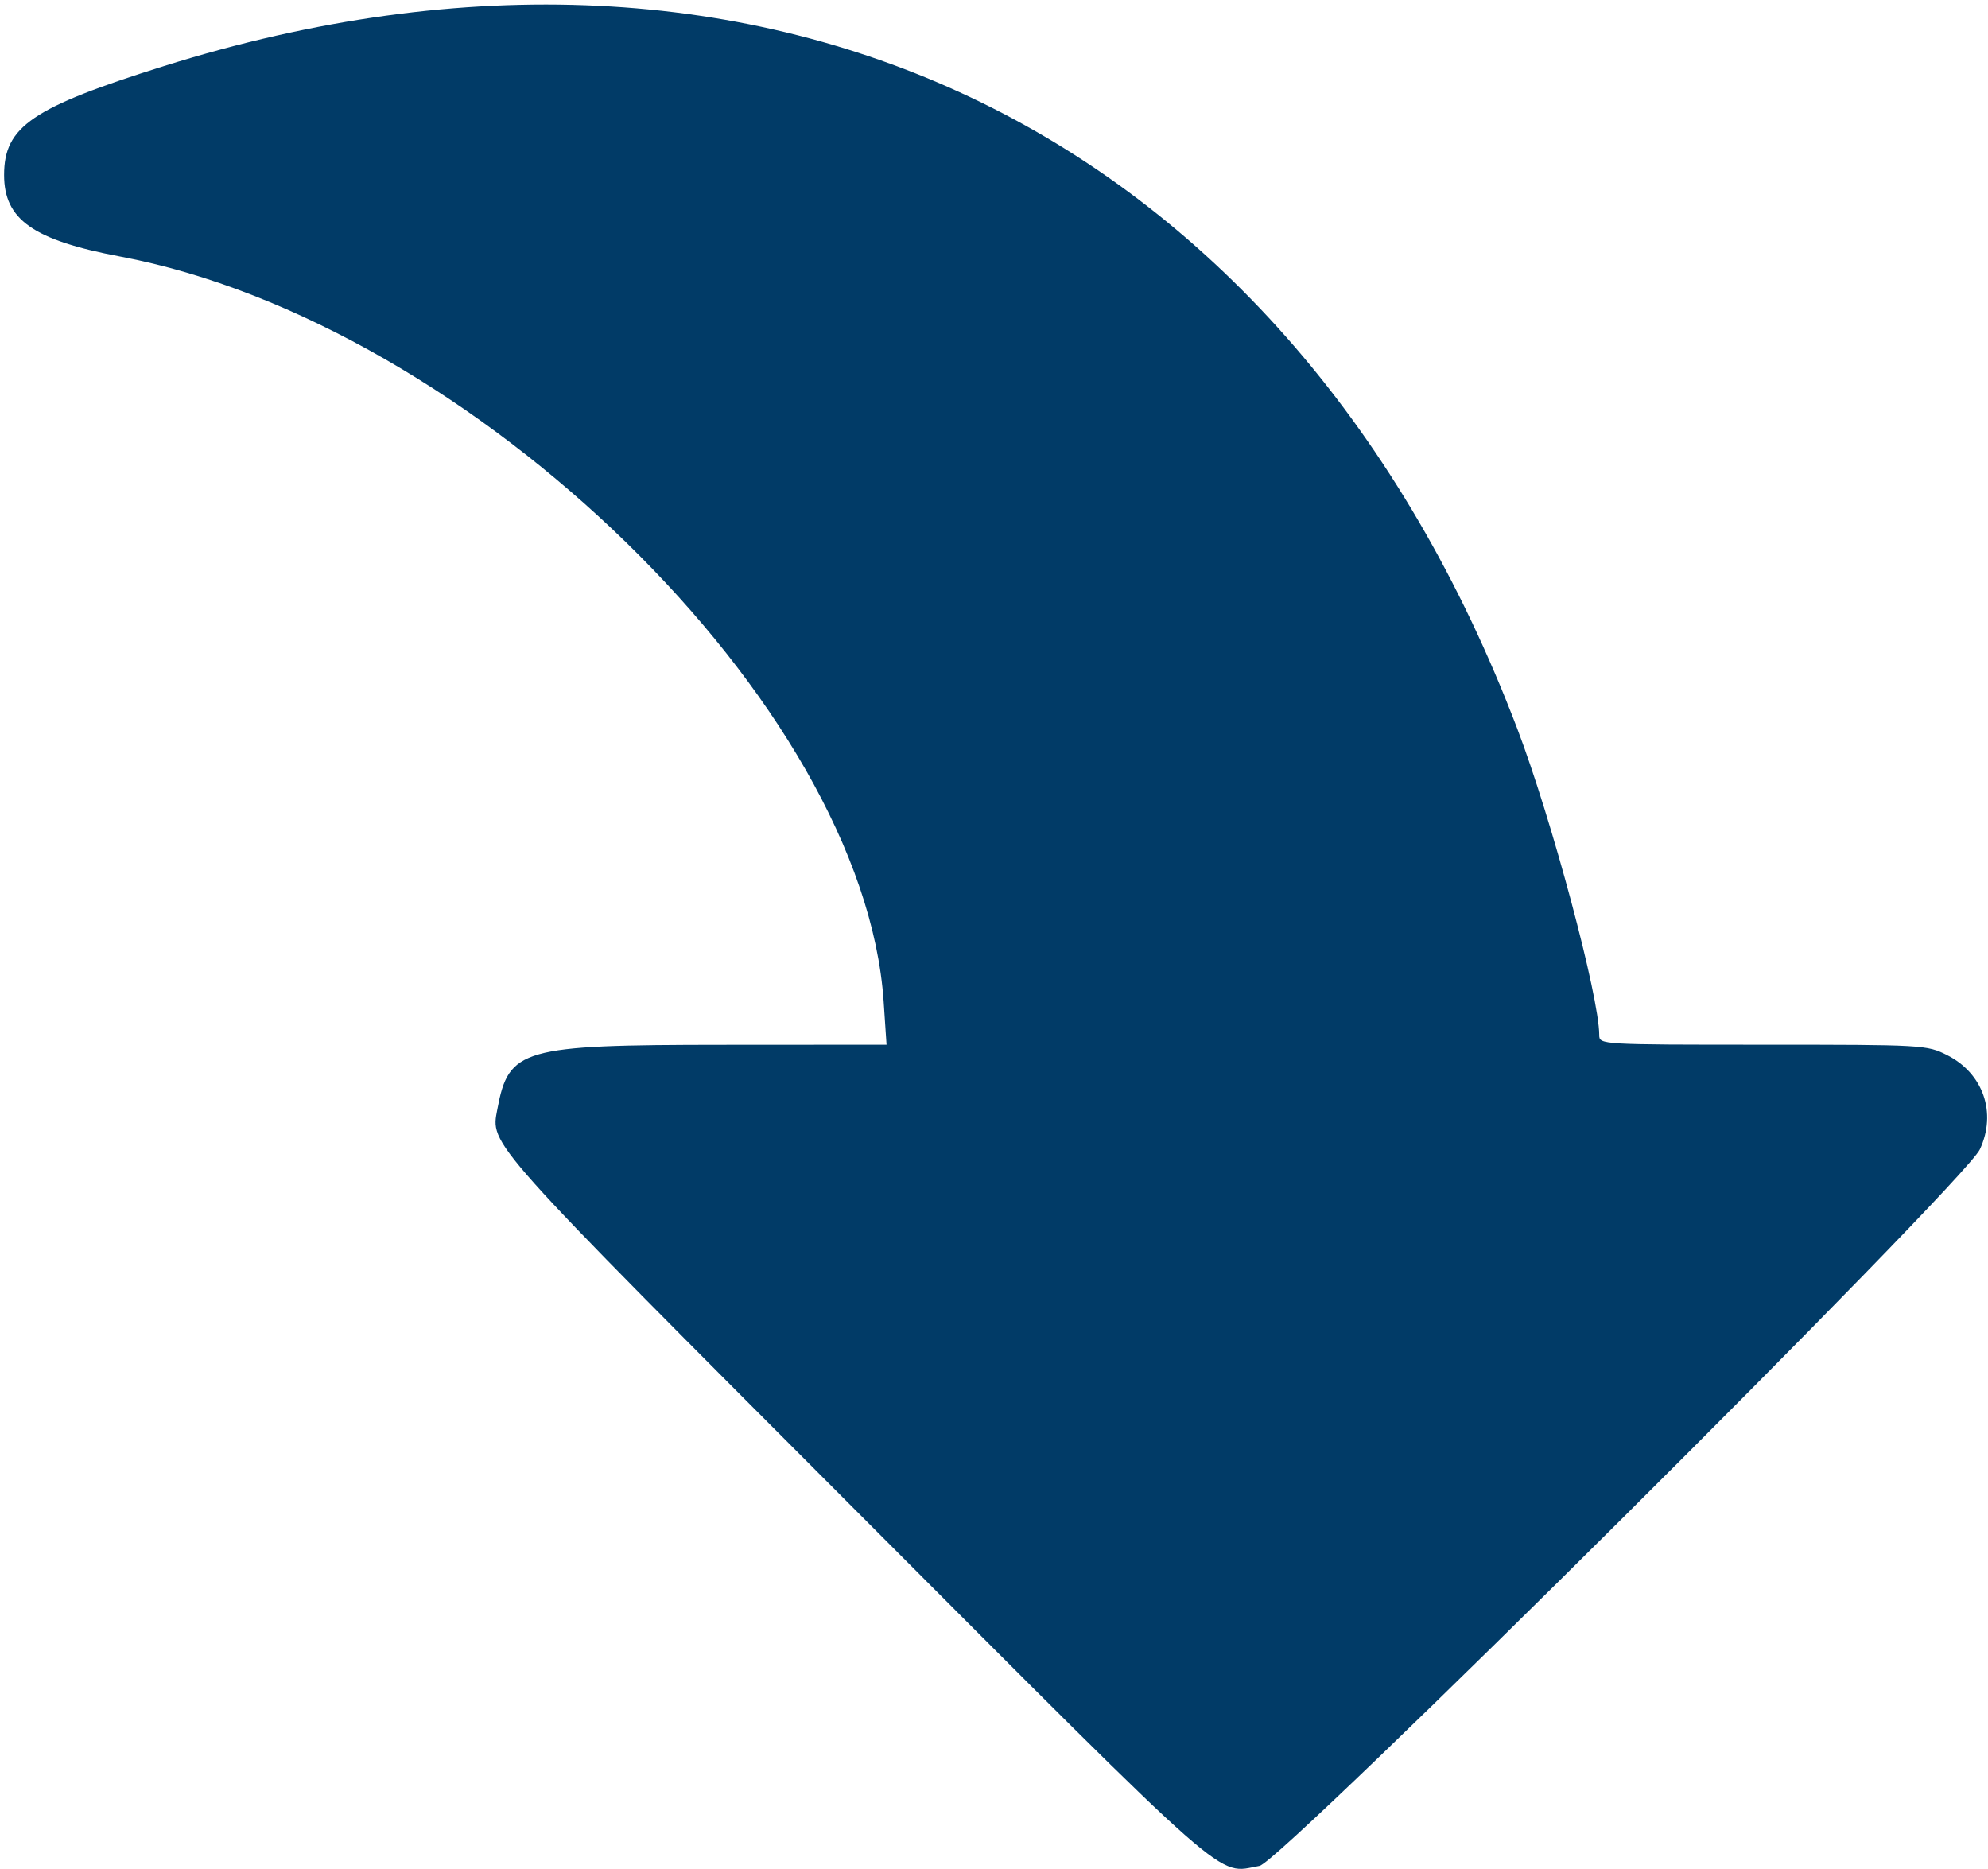 <?xml version="1.0" encoding="UTF-8"?> <svg xmlns="http://www.w3.org/2000/svg" width="401" height="377" viewBox="0 0 401 377" fill="none"><path fill-rule="evenodd" clip-rule="evenodd" d="M399.359 231.804C396.24 238.478 258.463 375.512 254.071 376.308C245.242 377.907 249.665 381.8 172.672 304.677C97.594 229.47 98.948 230.986 100.324 223.686C102.623 211.479 105.2 210.744 145.713 210.718L178.825 210.698L178.243 202.021C174.236 142.186 95.254 65.122 24.212 51.729C6.724 48.432 0.828 44.289 0.828 35.297C0.828 25.52 6.476 21.674 33.097 13.317C154.805 -24.889 260.204 26.701 306.031 146.91C312.99 165.165 322.584 201.017 322.584 208.767C322.584 210.679 322.9 210.698 355.591 210.698C387.959 210.698 388.677 210.738 392.77 212.808C400.038 216.484 402.798 224.441 399.359 231.804Z" fill="#013B67"></path></svg> 